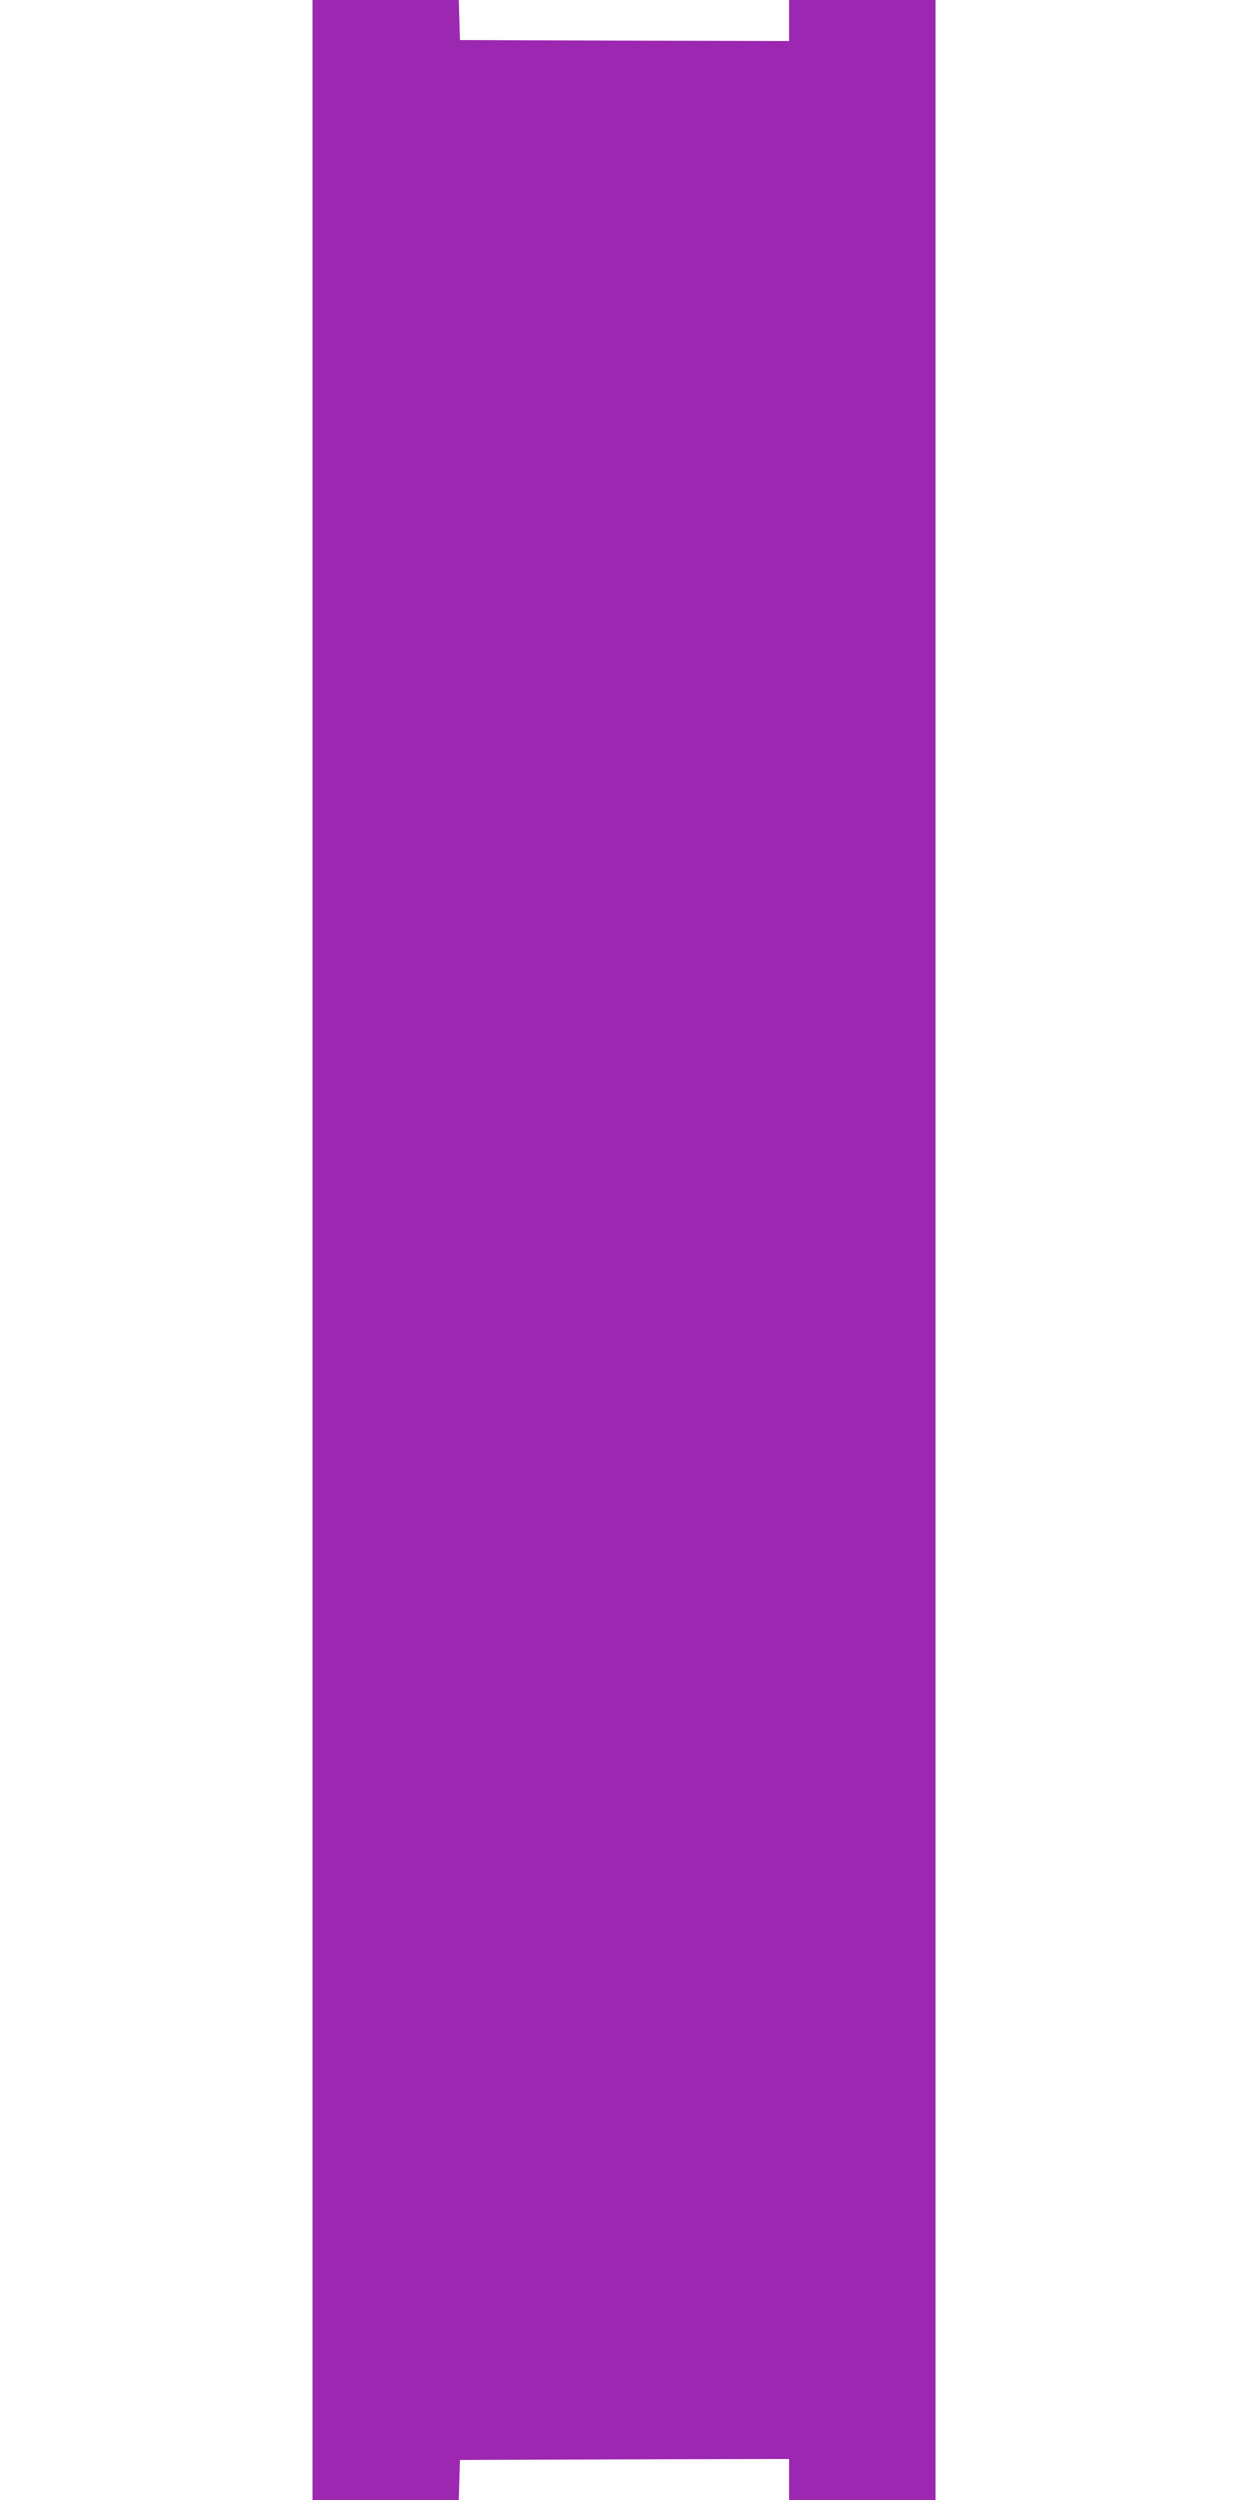 <?xml version="1.0" standalone="no"?>
<!DOCTYPE svg PUBLIC "-//W3C//DTD SVG 20010904//EN"
 "http://www.w3.org/TR/2001/REC-SVG-20010904/DTD/svg10.dtd">
<svg version="1.0" xmlns="http://www.w3.org/2000/svg"
 width="640pt" height="1280pt" viewBox="0 0 640 1280"
 preserveAspectRatio="xMidYMid meet">
<g transform="translate(0,1280) scale(0.1,-0.1)"
fill="#9c27b0" stroke="none">
<path d="M1600 6400 l0 -6400 375 0 374 0 3 102 3 103 843 3 842 2 0 -105 0
-105 375 0 375 0 0 6400 0 6400 -375 0 -375 0 0 -105 0 -105 -842 2 -843 3 -3
103 -3 102 -374 0 -375 0 0 -6400z"/>
</g>
</svg>
